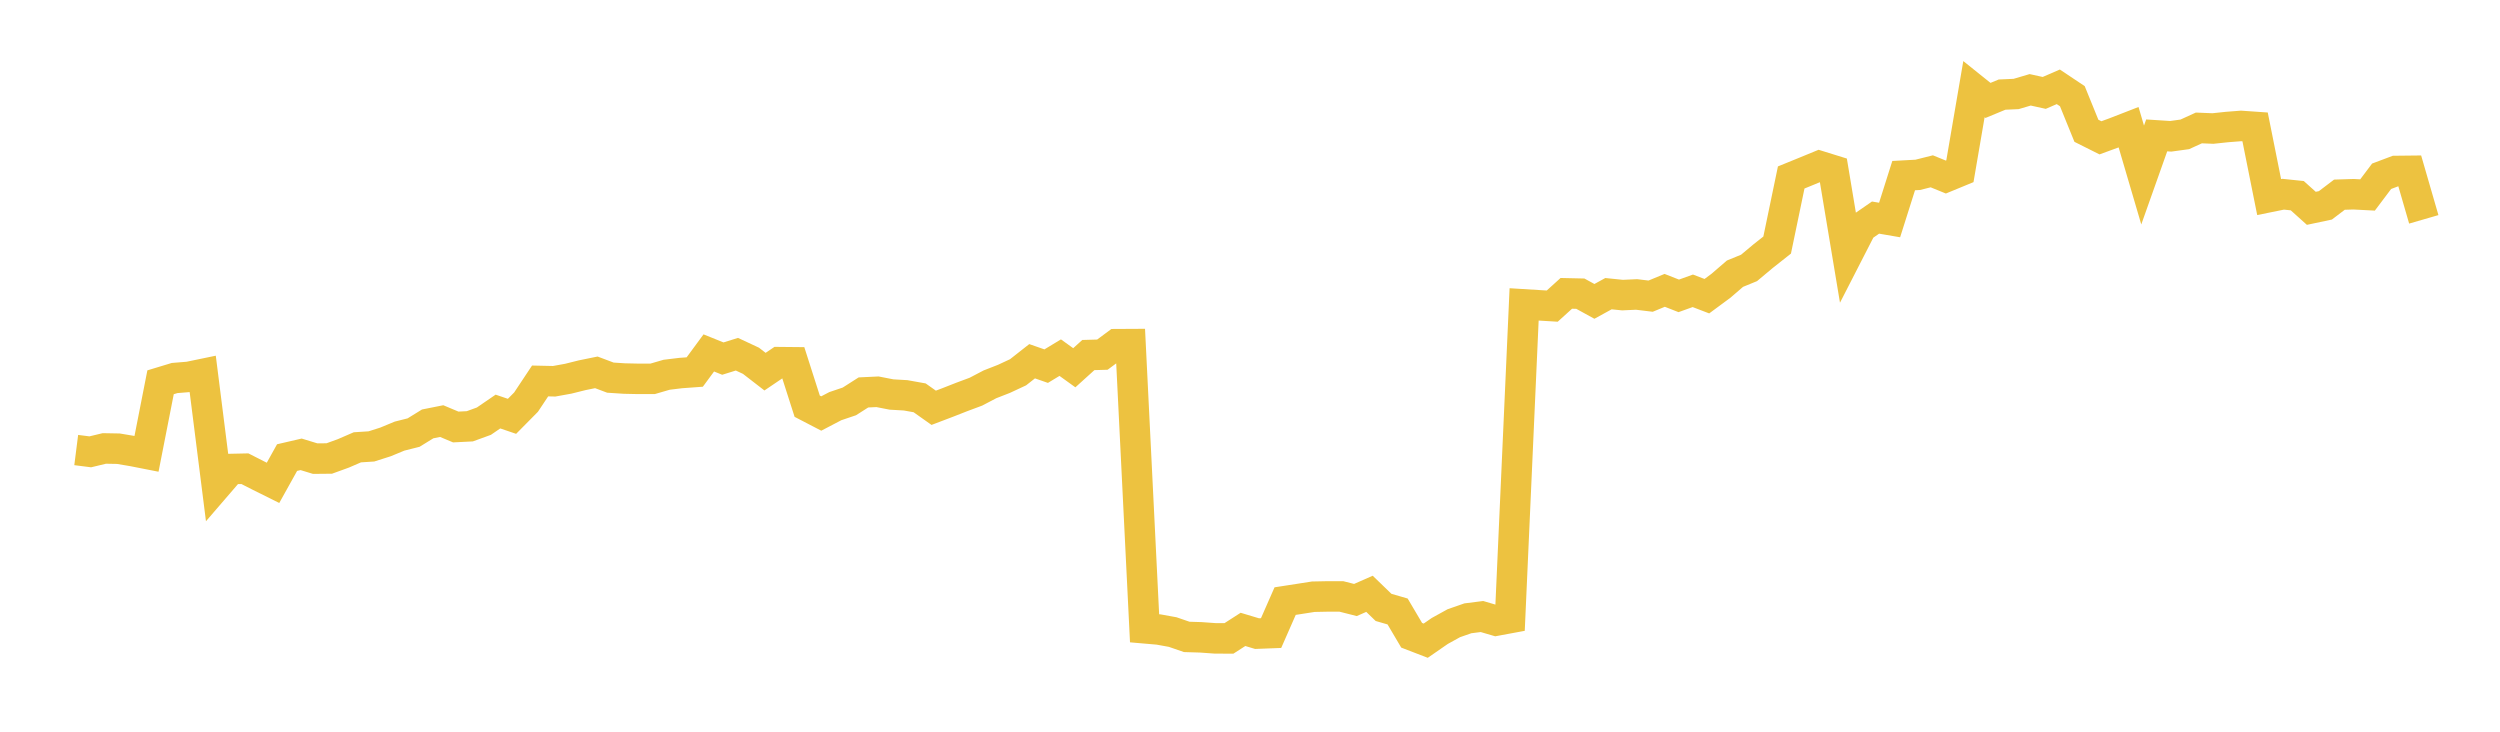 <svg width="164" height="48" xmlns="http://www.w3.org/2000/svg" xmlns:xlink="http://www.w3.org/1999/xlink"><path fill="none" stroke="rgb(237,194,64)" stroke-width="2" d="M5,29.523L5.922,29.64L6.844,29.418L7.766,29.435L8.689,29.59L9.611,29.771L10.533,25.078L11.455,24.798L12.377,24.723L13.299,24.532L14.222,31.837L15.144,30.767L16.066,30.747L16.988,31.216L17.91,31.675L18.832,30.018L19.754,29.804L20.677,30.086L21.599,30.077L22.521,29.743L23.443,29.344L24.365,29.285L25.287,28.991L26.21,28.609L27.132,28.377L28.054,27.808L28.976,27.624L29.898,28.011L30.82,27.965L31.743,27.629L32.665,26.997L33.587,27.311L34.509,26.379L35.431,24.991L36.353,25.011L37.275,24.844L38.198,24.614L39.12,24.426L40.042,24.773L40.964,24.833L41.886,24.853L42.808,24.853L43.731,24.584L44.653,24.472L45.575,24.405L46.497,23.152L47.419,23.524L48.341,23.236L49.263,23.667L50.186,24.381L51.108,23.757L52.03,23.766L52.952,26.647L53.874,27.126L54.796,26.644L55.719,26.332L56.641,25.744L57.563,25.7L58.485,25.88L59.407,25.933L60.329,26.098L61.251,26.751L62.174,26.4L63.096,26.038L64.018,25.695L64.94,25.212L65.862,24.852L66.784,24.422L67.707,23.697L68.629,24.019L69.551,23.461L70.473,24.125L71.395,23.291L72.317,23.265L73.24,22.579L74.162,22.574L75.084,41.216L76.006,41.296L76.928,41.463L77.85,41.781L78.772,41.809L79.695,41.875L80.617,41.881L81.539,41.288L82.461,41.565L83.383,41.53L84.305,39.432L85.228,39.289L86.15,39.145L87.072,39.126L87.994,39.126L88.916,39.36L89.838,38.954L90.76,39.845L91.683,40.113L92.605,41.674L93.527,42.029L94.449,41.391L95.371,40.882L96.293,40.561L97.216,40.444L98.138,40.715L99.06,40.544L99.982,19.968L100.904,20.025L101.826,20.081L102.749,19.244L103.671,19.265L104.593,19.771L105.515,19.265L106.437,19.359L107.359,19.316L108.281,19.428L109.204,19.047L110.126,19.409L111.048,19.077L111.97,19.43L112.892,18.749L113.814,17.954L114.737,17.576L115.659,16.805L116.581,16.076L117.503,11.642L118.425,11.266L119.347,10.887L120.269,11.173L121.192,16.711L122.114,14.912L123.036,14.274L123.958,14.432L124.88,11.52L125.802,11.47L126.725,11.238L127.647,11.614L128.569,11.234L129.491,5.849L130.413,6.588L131.335,6.206L132.257,6.165L133.18,5.892L134.102,6.095L135.024,5.695L135.946,6.311L136.868,8.579L137.79,9.041L138.713,8.703L139.635,8.345L140.557,11.481L141.479,8.882L142.401,8.941L143.323,8.814L144.246,8.393L145.168,8.431L146.09,8.333L147.012,8.261L147.934,8.325L148.856,12.928L149.778,12.741L150.701,12.837L151.623,13.666L152.545,13.471L153.467,12.771L154.389,12.742L155.311,12.79L156.234,11.563L157.156,11.216L158.078,11.206L159,14.389"></path></svg>